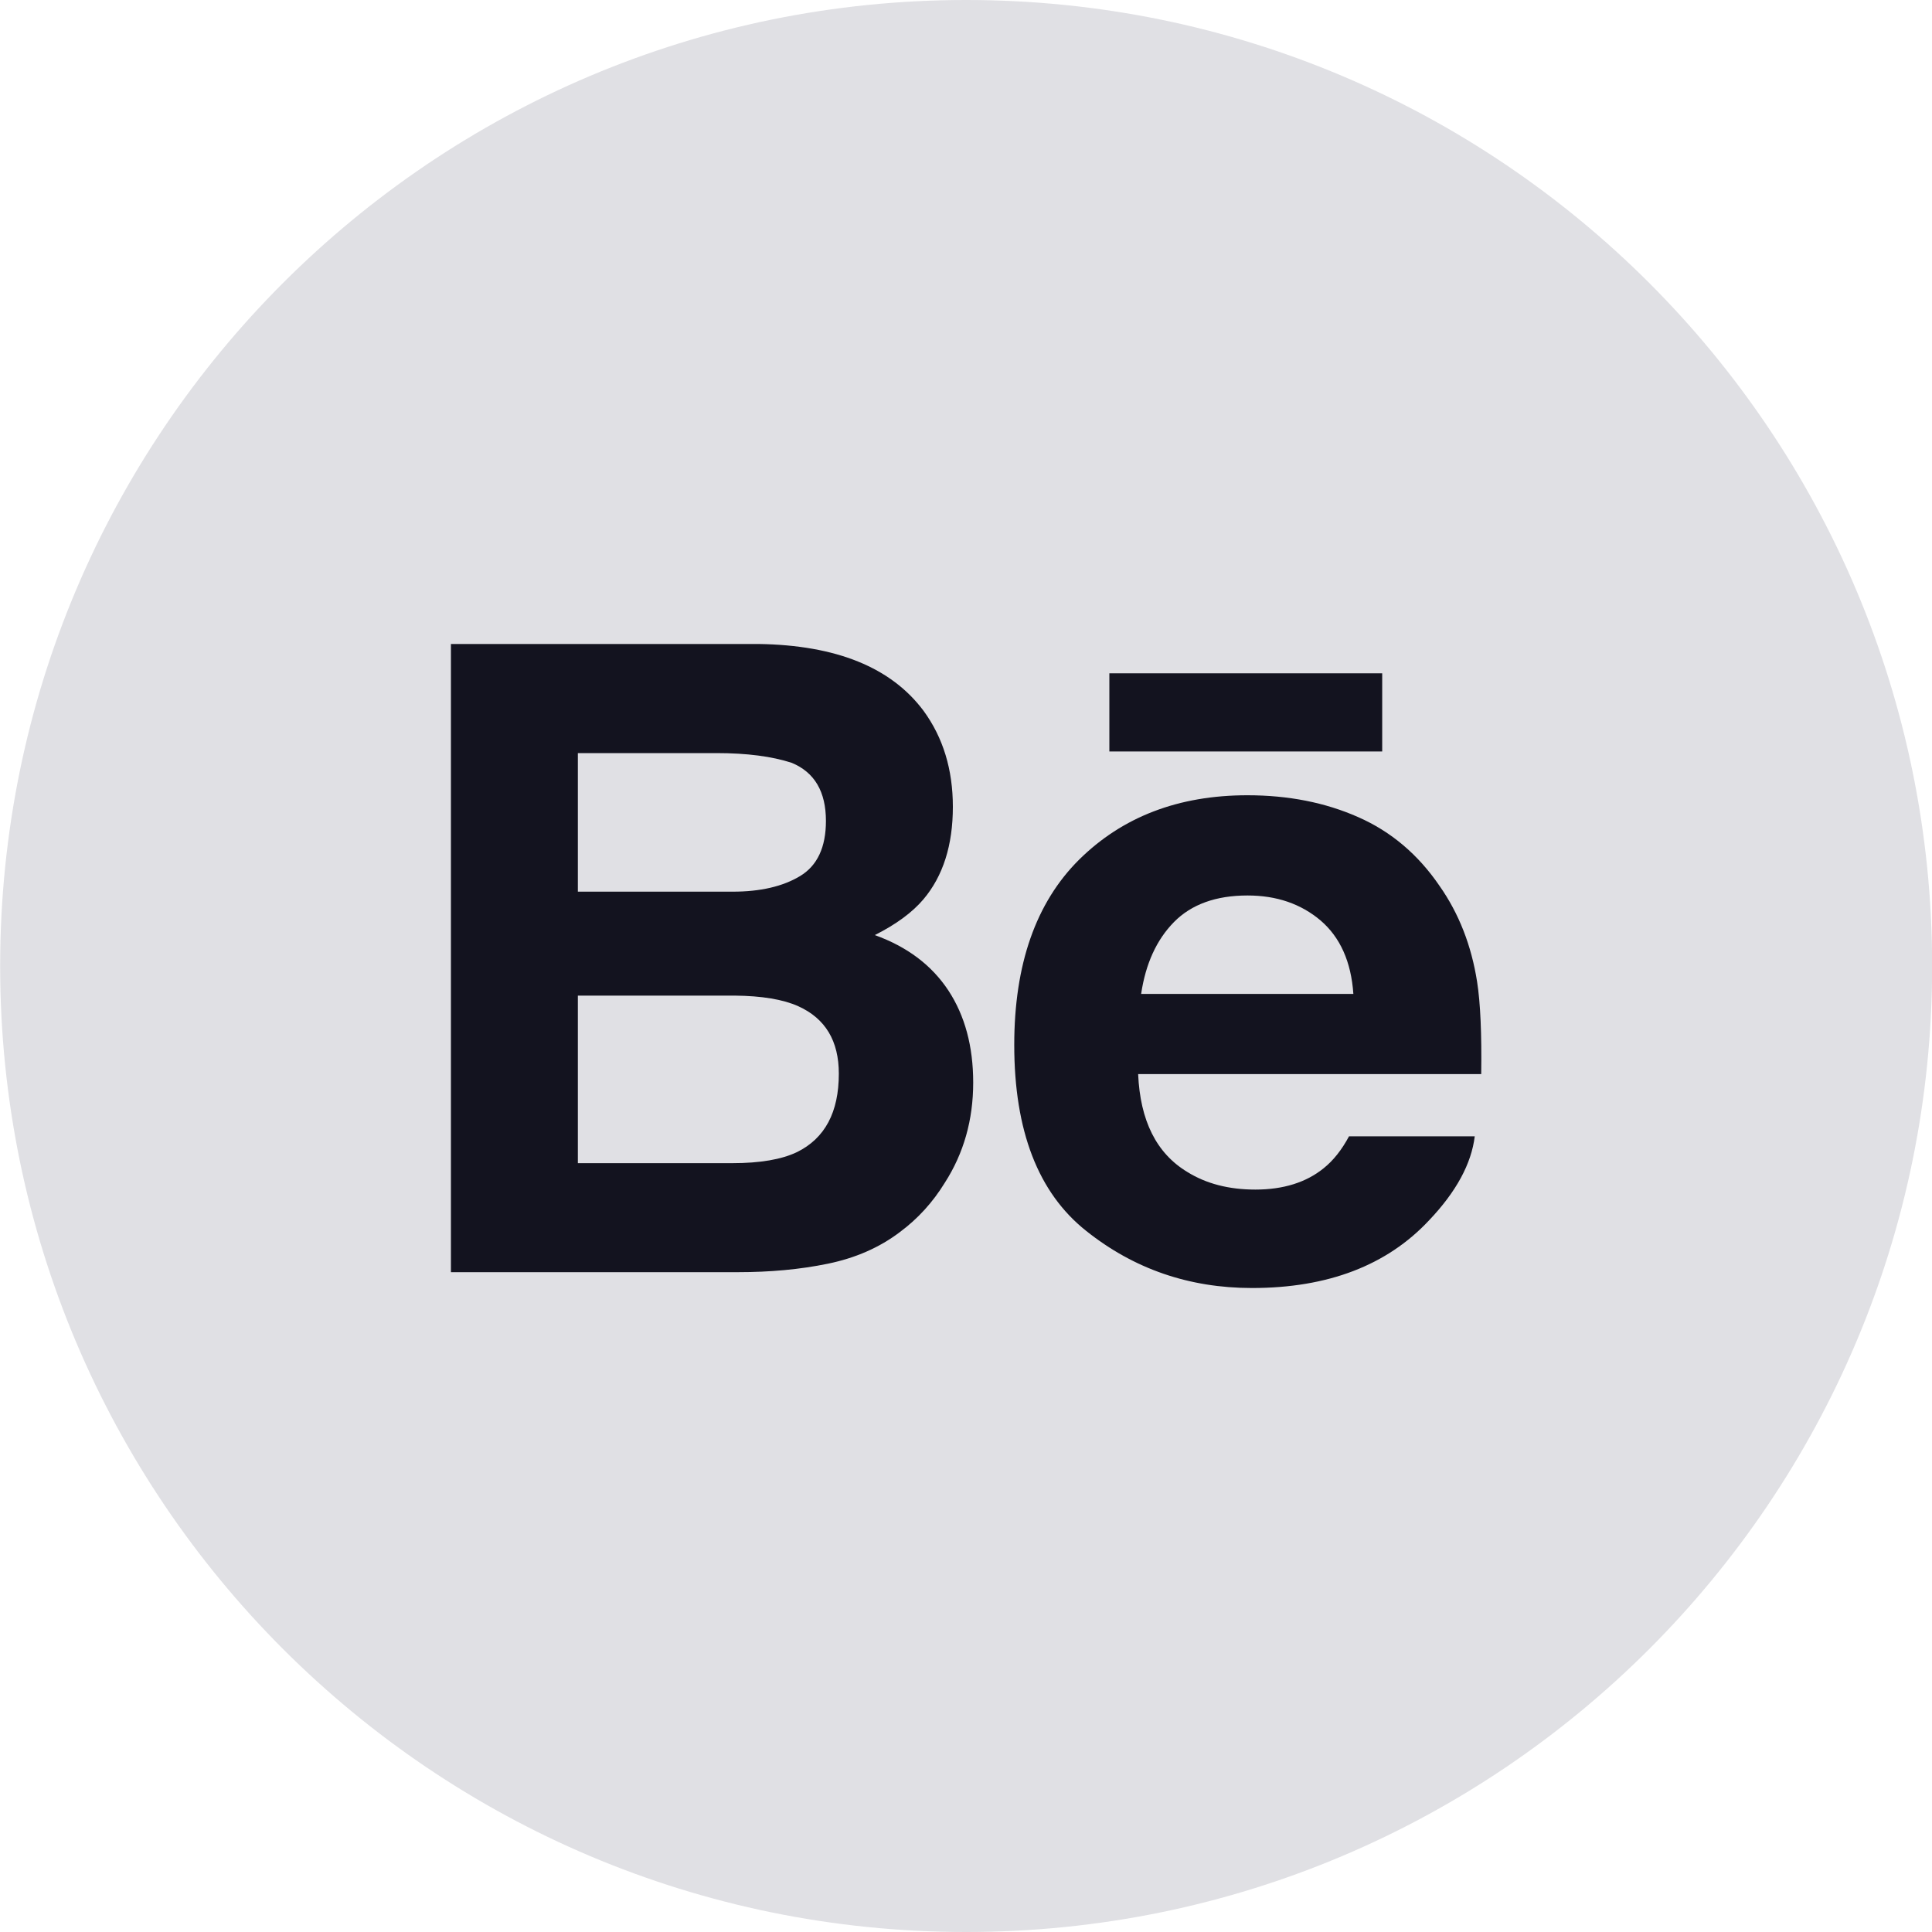 <?xml version="1.0" encoding="UTF-8"?> <svg xmlns="http://www.w3.org/2000/svg" width="40" height="40" viewBox="0 0 40 40" fill="none"><path fill-rule="evenodd" clip-rule="evenodd" d="M0.003 20C0.003 8.954 8.957 0 20.003 0C31.048 0 40.003 8.954 40.003 20C40.003 31.046 31.048 40 20.003 40C8.957 40 0.003 31.046 0.003 20Z" fill="#E0E0E4"></path><path fill-rule="evenodd" clip-rule="evenodd" d="M22.968 15.558H28.617V13.94H22.968V15.558ZM24.306 19.09C23.946 19.456 23.719 19.952 23.626 20.578H28.02C27.974 19.91 27.746 19.405 27.342 19.058C26.933 18.712 26.43 18.54 25.828 18.54C25.175 18.54 24.666 18.724 24.306 19.09ZM28.119 16.917C28.8 17.216 29.361 17.692 29.803 18.34C30.205 18.912 30.464 19.575 30.582 20.328C30.651 20.769 30.678 21.408 30.667 22.238H23.564C23.606 23.202 23.942 23.879 24.585 24.266C24.974 24.507 25.441 24.629 25.991 24.629C26.569 24.629 27.042 24.481 27.404 24.188C27.604 24.028 27.779 23.808 27.93 23.526H30.533C30.464 24.095 30.148 24.676 29.588 25.265C28.715 26.199 27.492 26.667 25.921 26.667C24.622 26.667 23.477 26.273 22.488 25.484C21.493 24.695 20.999 23.411 20.999 21.634C20.999 19.967 21.446 18.689 22.341 17.799C23.238 16.912 24.398 16.465 25.826 16.465C26.676 16.465 27.439 16.616 28.119 16.917ZM11.964 20.613V24.082H15.165C15.737 24.082 16.183 24.005 16.501 23.853C17.079 23.568 17.367 23.029 17.367 22.229C17.367 21.551 17.089 21.087 16.528 20.833C16.215 20.692 15.774 20.618 15.21 20.613H11.964ZM11.964 15.592V18.461H15.17C15.741 18.461 16.206 18.354 16.565 18.138C16.921 17.923 17.1 17.542 17.1 16.997C17.1 16.39 16.864 15.99 16.393 15.794C15.984 15.66 15.464 15.592 14.834 15.592H11.964ZM19.123 14.719C19.526 15.272 19.728 15.933 19.728 16.704C19.728 17.497 19.526 18.137 19.118 18.62C18.89 18.889 18.555 19.137 18.112 19.36C18.785 19.602 19.291 19.985 19.636 20.508C19.978 21.03 20.149 21.666 20.149 22.414C20.149 23.184 19.954 23.876 19.561 24.488C19.313 24.892 19.002 25.234 18.628 25.511C18.208 25.829 17.712 26.046 17.139 26.164C16.566 26.282 15.946 26.339 15.276 26.339H9.336V13.333H15.707C17.315 13.357 18.452 13.818 19.123 14.719Z" fill="#13131F"></path></svg> 